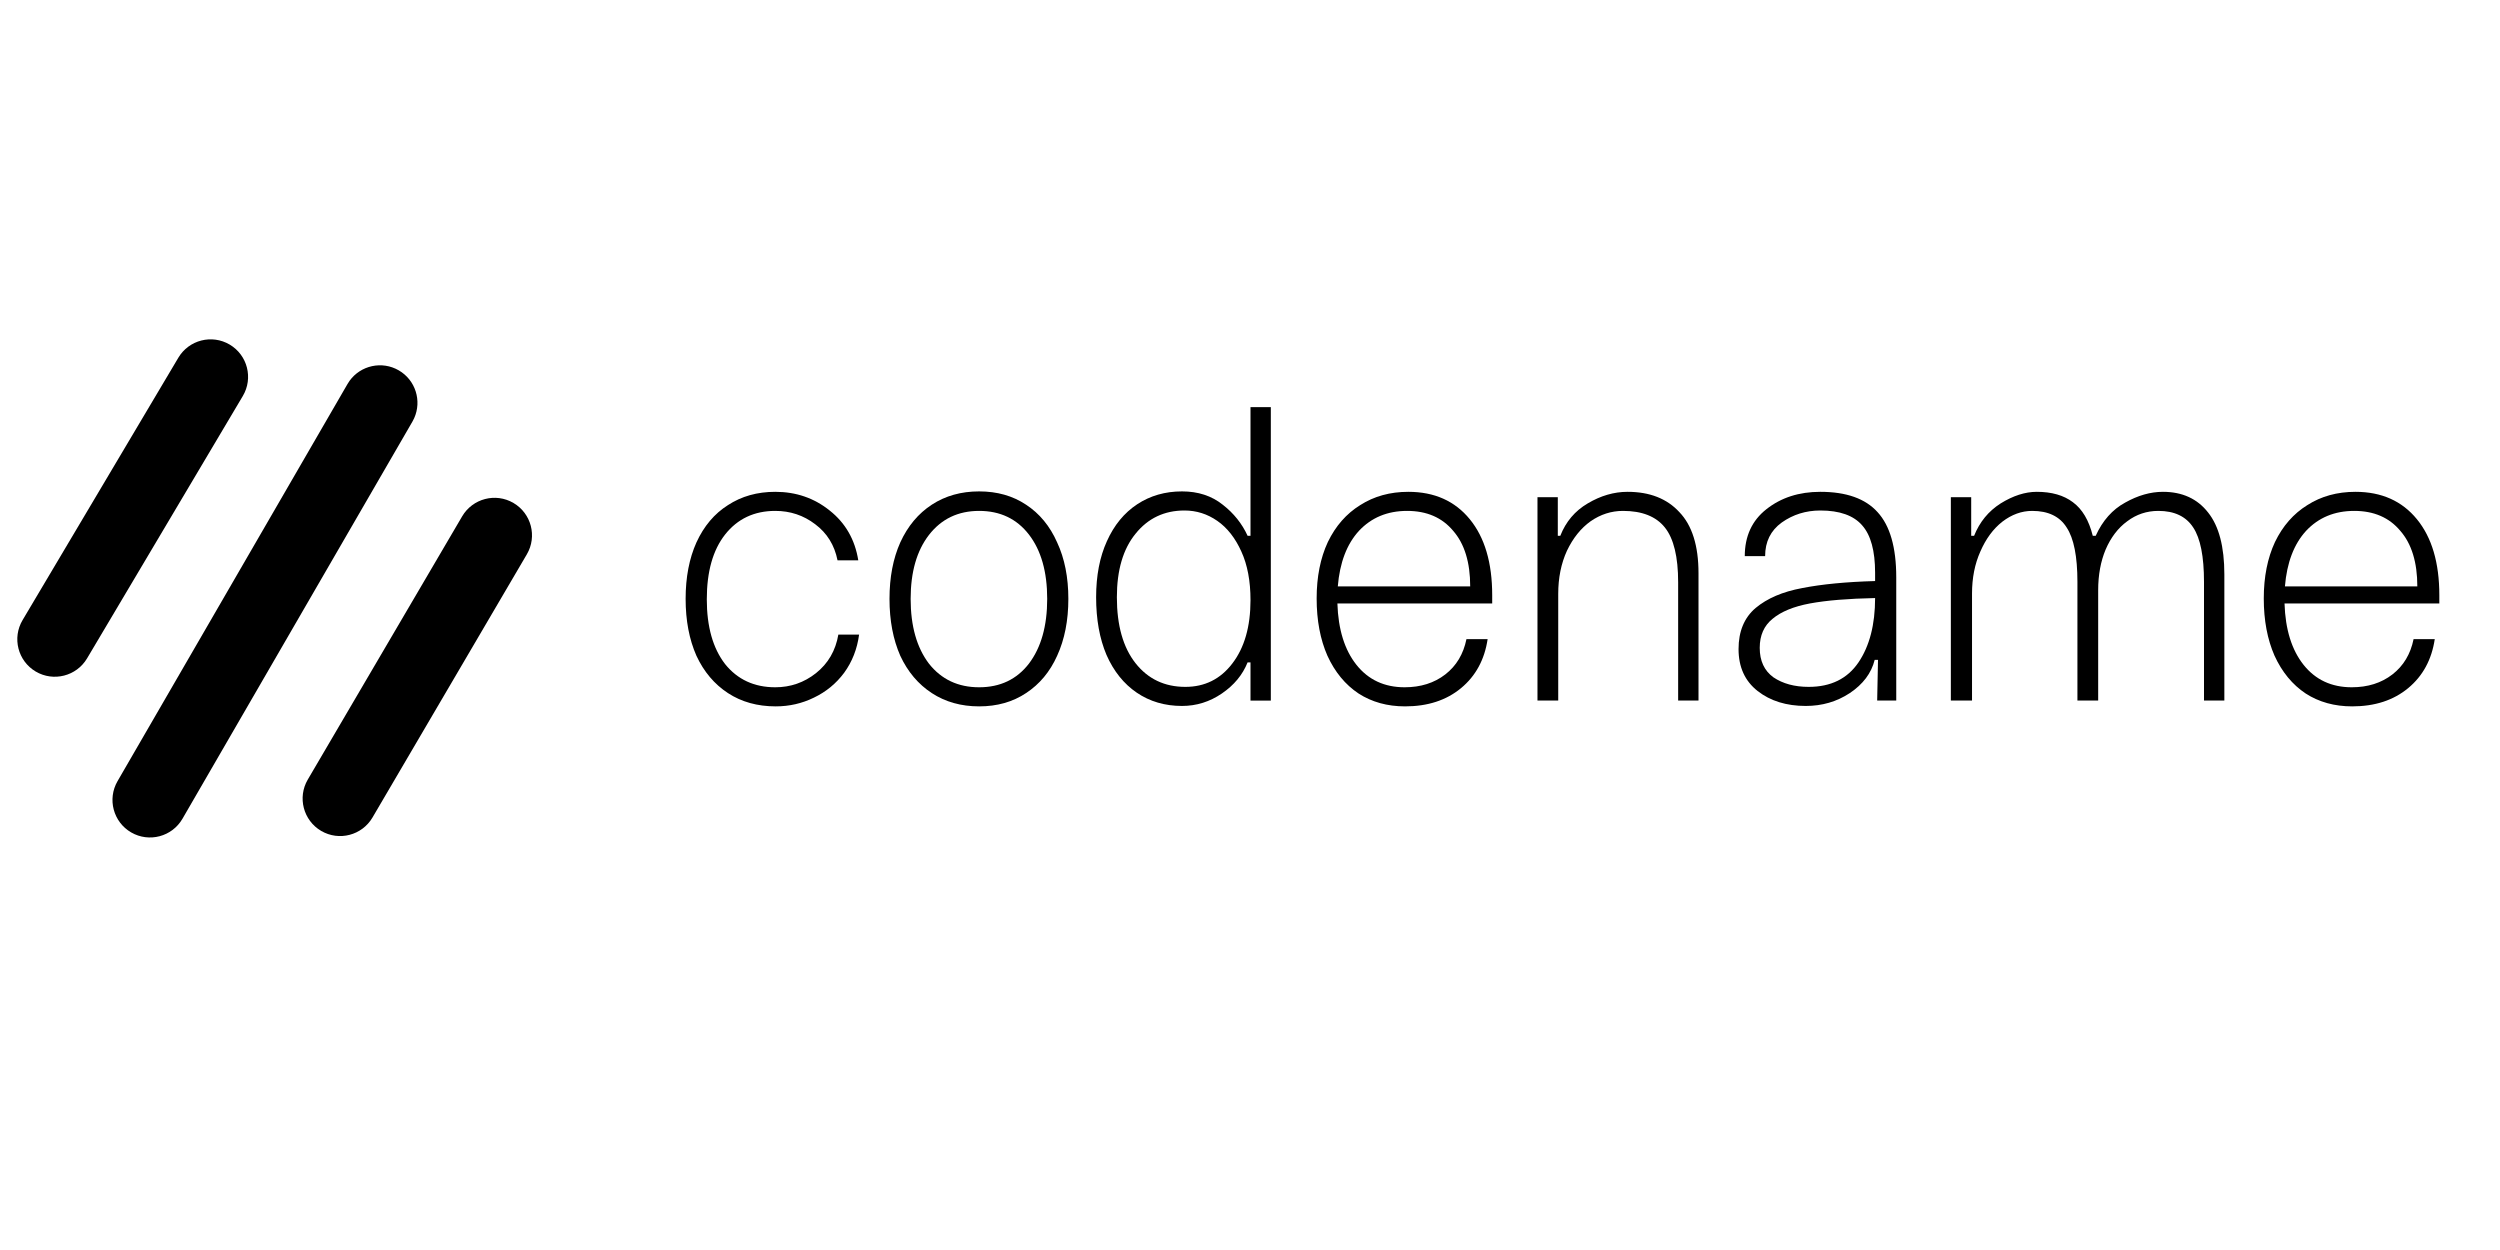 <svg width="100" height="50" viewBox="0 0 100 50" fill="none" xmlns="http://www.w3.org/2000/svg">
<g clip-path="url(#clip0_243_1575)">
<path d="M18.486 20.654C18.906 19.939 19.825 19.7 20.539 20.119C21.253 20.538 21.493 21.457 21.074 22.172L14.899 32.701C14.479 33.416 13.56 33.655 12.846 33.236C12.132 32.816 11.892 31.898 12.311 31.183L18.486 20.654Z" fill="black"/>
<path d="M7.134 14.308C7.557 13.596 8.477 13.362 9.189 13.784C9.902 14.207 10.136 15.128 9.713 15.84L3.482 26.336C3.059 27.048 2.138 27.282 1.426 26.86C0.714 26.437 0.48 25.516 0.903 24.804L7.134 14.308Z" fill="black"/>
<path d="M13.983 15.232C14.429 14.616 15.278 14.425 15.95 14.814C16.622 15.203 16.879 16.034 16.567 16.727L16.497 16.864L7.298 32.751C6.883 33.467 5.965 33.712 5.248 33.297C4.531 32.882 4.286 31.964 4.701 31.247L13.9 15.361L13.983 15.232Z" fill="black"/>
<path d="M97.573 24.138H91.381C91.414 25.178 91.668 25.997 92.144 26.595C92.62 27.192 93.262 27.491 94.07 27.491C94.712 27.491 95.254 27.32 95.697 26.977C96.139 26.634 96.422 26.163 96.543 25.566H97.39C97.268 26.384 96.914 27.038 96.328 27.524C95.741 28.011 94.994 28.255 94.087 28.255C93.378 28.255 92.759 28.083 92.227 27.74C91.696 27.386 91.281 26.883 90.982 26.23C90.695 25.577 90.551 24.813 90.551 23.939C90.551 23.076 90.7 22.323 90.999 21.681C91.309 21.039 91.74 20.547 92.294 20.204C92.847 19.85 93.489 19.673 94.219 19.673C95.26 19.673 96.079 20.038 96.676 20.768C97.274 21.499 97.573 22.511 97.573 23.806V24.138ZM96.693 23.457C96.693 22.495 96.466 21.753 96.012 21.233C95.57 20.702 94.955 20.436 94.17 20.436C93.384 20.436 92.742 20.702 92.244 21.233C91.757 21.764 91.475 22.506 91.397 23.457H96.693Z" fill="black"/>
<path d="M78.848 19.888V21.432H78.964C79.185 20.879 79.539 20.447 80.026 20.137C80.524 19.828 81.006 19.673 81.47 19.673C82.068 19.673 82.549 19.811 82.915 20.088C83.291 20.364 83.556 20.812 83.711 21.432H83.828C84.104 20.823 84.497 20.381 85.006 20.104C85.515 19.817 86.019 19.673 86.517 19.673C87.291 19.673 87.895 19.949 88.326 20.503C88.758 21.045 88.974 21.869 88.974 22.976V28.022H88.16V23.275C88.16 22.257 88.016 21.532 87.729 21.1C87.441 20.657 86.976 20.436 86.334 20.436C85.869 20.436 85.454 20.575 85.089 20.851C84.724 21.117 84.436 21.493 84.226 21.98C84.027 22.456 83.927 22.998 83.927 23.607V28.022H83.097V23.275C83.097 22.257 82.953 21.532 82.666 21.1C82.389 20.657 81.93 20.436 81.288 20.436C80.867 20.436 80.469 20.58 80.093 20.868C79.727 21.155 79.434 21.554 79.213 22.063C78.991 22.561 78.881 23.12 78.881 23.74V28.022H78.034V19.888H78.848Z" fill="black"/>
<path d="M72.231 28.238C71.457 28.238 70.815 28.039 70.306 27.641C69.797 27.242 69.542 26.683 69.542 25.964C69.542 25.256 69.769 24.708 70.223 24.321C70.688 23.933 71.307 23.668 72.082 23.524C72.868 23.369 73.842 23.275 75.004 23.242V22.91C75.004 22.035 74.832 21.404 74.489 21.017C74.146 20.619 73.587 20.42 72.812 20.42C72.237 20.42 71.722 20.58 71.269 20.901C70.826 21.222 70.605 21.67 70.605 22.246H69.791C69.791 21.449 70.079 20.823 70.654 20.37C71.241 19.905 71.96 19.673 72.812 19.673C73.853 19.673 74.616 19.944 75.103 20.486C75.601 21.028 75.85 21.897 75.85 23.092V28.022H75.087L75.12 26.396H74.987C74.854 26.927 74.522 27.369 73.991 27.724C73.471 28.067 72.884 28.238 72.231 28.238ZM72.348 27.475C73.233 27.475 73.897 27.148 74.34 26.495C74.782 25.842 75.004 24.985 75.004 23.922C73.93 23.944 73.061 24.016 72.397 24.138C71.745 24.26 71.246 24.465 70.903 24.752C70.56 25.029 70.389 25.416 70.389 25.914C70.389 26.434 70.571 26.827 70.937 27.093C71.313 27.347 71.783 27.475 72.348 27.475Z" fill="black"/>
<path d="M62.312 19.888V21.432H62.412C62.633 20.868 62.999 20.436 63.508 20.137C64.028 19.828 64.559 19.673 65.101 19.673C65.987 19.673 66.678 19.944 67.176 20.486C67.685 21.017 67.94 21.831 67.94 22.926V28.022H67.126V23.291C67.126 22.273 66.949 21.543 66.595 21.1C66.241 20.657 65.682 20.436 64.919 20.436C64.454 20.436 64.022 20.575 63.624 20.851C63.236 21.128 62.921 21.521 62.678 22.03C62.445 22.539 62.329 23.114 62.329 23.756V28.022H61.499V19.888H62.312Z" fill="black"/>
<path d="M59.688 24.138H53.496C53.529 25.178 53.783 25.997 54.259 26.595C54.735 27.192 55.377 27.491 56.185 27.491C56.827 27.491 57.369 27.32 57.812 26.977C58.254 26.634 58.537 26.163 58.658 25.566H59.505C59.383 26.384 59.029 27.038 58.443 27.524C57.856 28.011 57.109 28.255 56.202 28.255C55.493 28.255 54.874 28.083 54.342 27.74C53.811 27.386 53.396 26.883 53.097 26.23C52.81 25.577 52.666 24.813 52.666 23.939C52.666 23.076 52.815 22.323 53.114 21.681C53.424 21.039 53.855 20.547 54.409 20.204C54.962 19.85 55.604 19.673 56.334 19.673C57.375 19.673 58.194 20.038 58.791 20.768C59.389 21.499 59.688 22.511 59.688 23.806V24.138ZM58.808 23.457C58.808 22.495 58.581 21.753 58.127 21.233C57.684 20.702 57.07 20.436 56.285 20.436C55.499 20.436 54.857 20.702 54.359 21.233C53.872 21.764 53.59 22.506 53.512 23.457H58.808Z" fill="black"/>
<path d="M50.02 28.023V26.495H49.904C49.705 26.993 49.361 27.408 48.874 27.74C48.388 28.072 47.856 28.238 47.281 28.238C46.595 28.238 45.992 28.061 45.471 27.707C44.951 27.353 44.547 26.849 44.26 26.197C43.983 25.544 43.845 24.774 43.845 23.889C43.845 23.026 43.989 22.279 44.276 21.648C44.564 21.006 44.968 20.514 45.488 20.171C46.008 19.828 46.606 19.656 47.281 19.656C47.923 19.656 48.465 19.833 48.908 20.187C49.35 20.53 49.682 20.945 49.904 21.432H50.02V16.286H50.833V28.023H50.02ZM47.38 20.42C46.573 20.42 45.92 20.73 45.422 21.349C44.924 21.958 44.675 22.805 44.675 23.889C44.675 25.018 44.924 25.898 45.422 26.529C45.92 27.159 46.584 27.475 47.414 27.475C48.188 27.475 48.814 27.165 49.289 26.545C49.776 25.914 50.02 25.068 50.02 24.005C50.02 23.242 49.898 22.594 49.655 22.063C49.411 21.521 49.09 21.111 48.692 20.835C48.294 20.558 47.856 20.42 47.38 20.42Z" fill="black"/>
<path d="M39.165 28.255C38.446 28.255 37.815 28.078 37.273 27.724C36.73 27.369 36.31 26.872 36.011 26.23C35.724 25.577 35.58 24.819 35.58 23.955C35.58 23.092 35.724 22.34 36.011 21.698C36.31 21.045 36.73 20.541 37.273 20.187C37.815 19.833 38.446 19.656 39.165 19.656C39.885 19.656 40.51 19.833 41.041 20.187C41.583 20.541 41.998 21.045 42.286 21.698C42.585 22.34 42.734 23.092 42.734 23.955C42.734 24.819 42.585 25.577 42.286 26.23C41.998 26.872 41.583 27.369 41.041 27.724C40.51 28.078 39.885 28.255 39.165 28.255ZM39.165 27.491C40.006 27.491 40.67 27.176 41.157 26.545C41.644 25.903 41.888 25.04 41.888 23.955C41.888 22.871 41.644 22.013 41.157 21.382C40.67 20.752 40.006 20.436 39.165 20.436C38.324 20.436 37.655 20.757 37.157 21.399C36.67 22.03 36.426 22.882 36.426 23.955C36.426 25.04 36.67 25.903 37.157 26.545C37.655 27.176 38.324 27.491 39.165 27.491Z" fill="black"/>
<path d="M31.028 28.255C30.297 28.255 29.661 28.078 29.119 27.724C28.576 27.369 28.156 26.872 27.857 26.23C27.569 25.577 27.425 24.819 27.425 23.955C27.425 23.092 27.569 22.34 27.857 21.698C28.156 21.045 28.576 20.547 29.119 20.204C29.661 19.85 30.292 19.673 31.011 19.673C31.841 19.673 32.566 19.922 33.186 20.42C33.816 20.918 34.198 21.582 34.331 22.412H33.501C33.379 21.803 33.081 21.322 32.605 20.967C32.14 20.613 31.609 20.436 31.011 20.436C30.17 20.436 29.5 20.752 29.003 21.382C28.516 22.002 28.272 22.865 28.272 23.972C28.272 25.068 28.516 25.931 29.003 26.562C29.5 27.181 30.17 27.491 31.011 27.491C31.62 27.491 32.162 27.303 32.638 26.927C33.125 26.54 33.424 26.025 33.534 25.383H34.364C34.287 25.959 34.088 26.468 33.767 26.91C33.446 27.342 33.042 27.674 32.555 27.906C32.079 28.139 31.57 28.255 31.028 28.255Z" fill="black"/>
</g>
<defs>
<clipPath id="clip0_243_1575">
<rect width="100" height="50" fill="white"/>
</clipPath>
</defs>
</svg>
